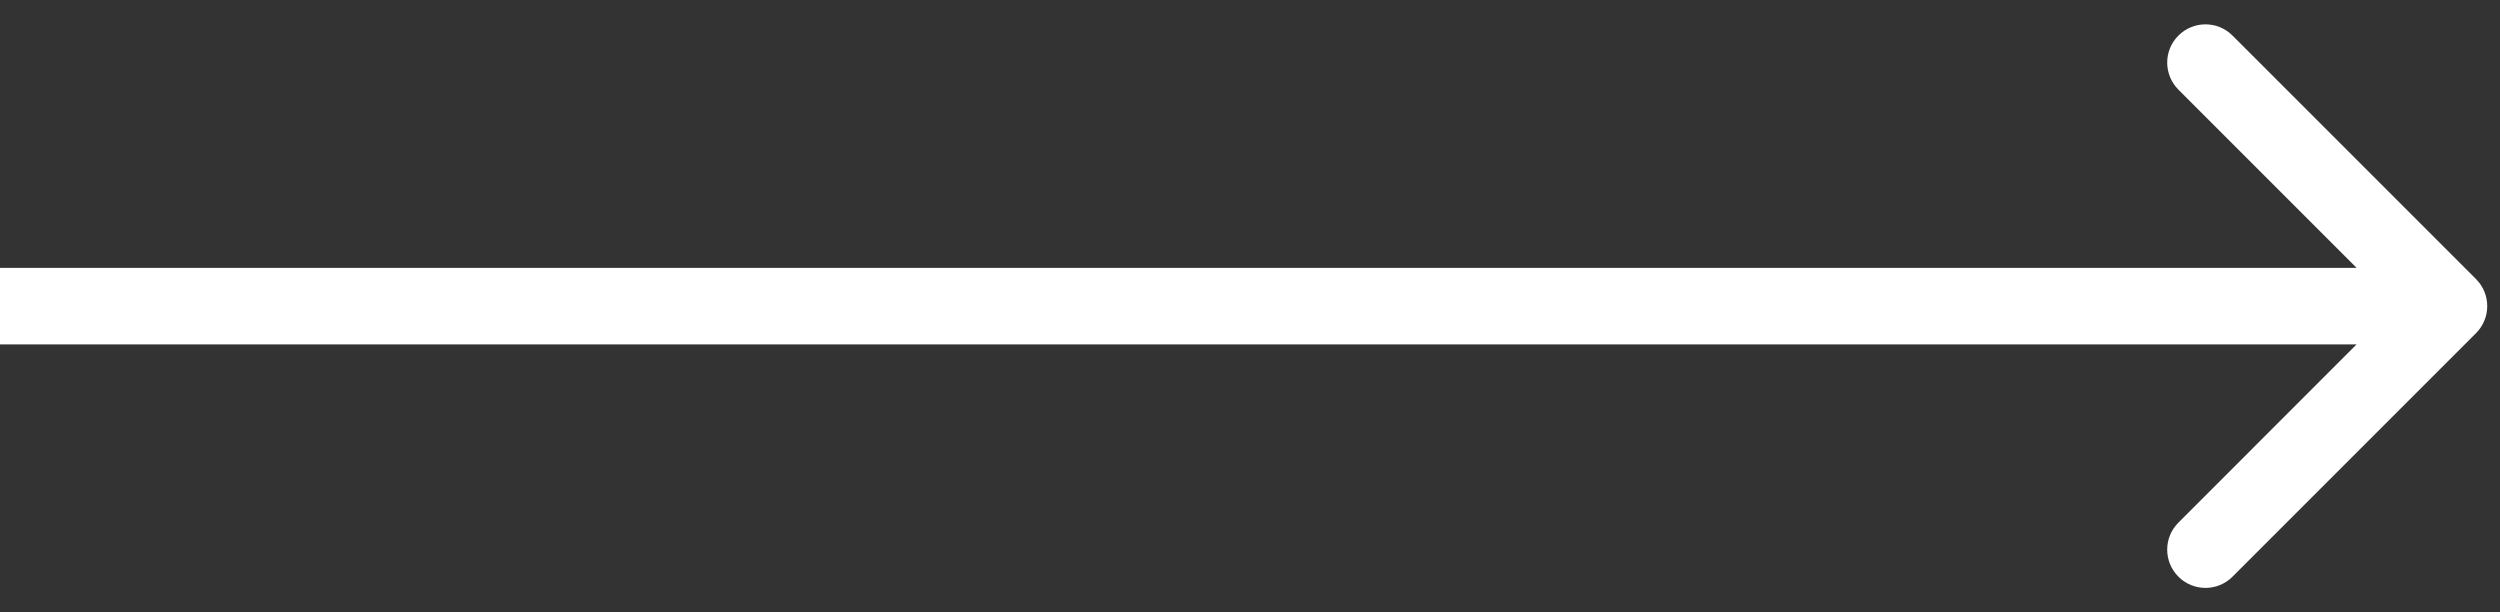 <svg width="49" height="12" viewBox="0 0 49 12" fill="none" xmlns="http://www.w3.org/2000/svg">
<rect x="0" y="0" width="49" height="12" fill="#333333" stroke="none"/>
<path d="M48.53 6.53C48.823 6.237 48.823 5.763 48.53 5.47L43.757 0.697C43.465 0.404 42.99 0.404 42.697 0.697C42.404 0.99 42.404 1.464 42.697 1.757L46.939 6L42.697 10.243C42.404 10.536 42.404 11.01 42.697 11.303C42.99 11.596 43.465 11.596 43.757 11.303L48.53 6.53ZM0 6.75L48 6.75V5.25L0 5.25L0 6.75Z" fill="white"/>
</svg>
